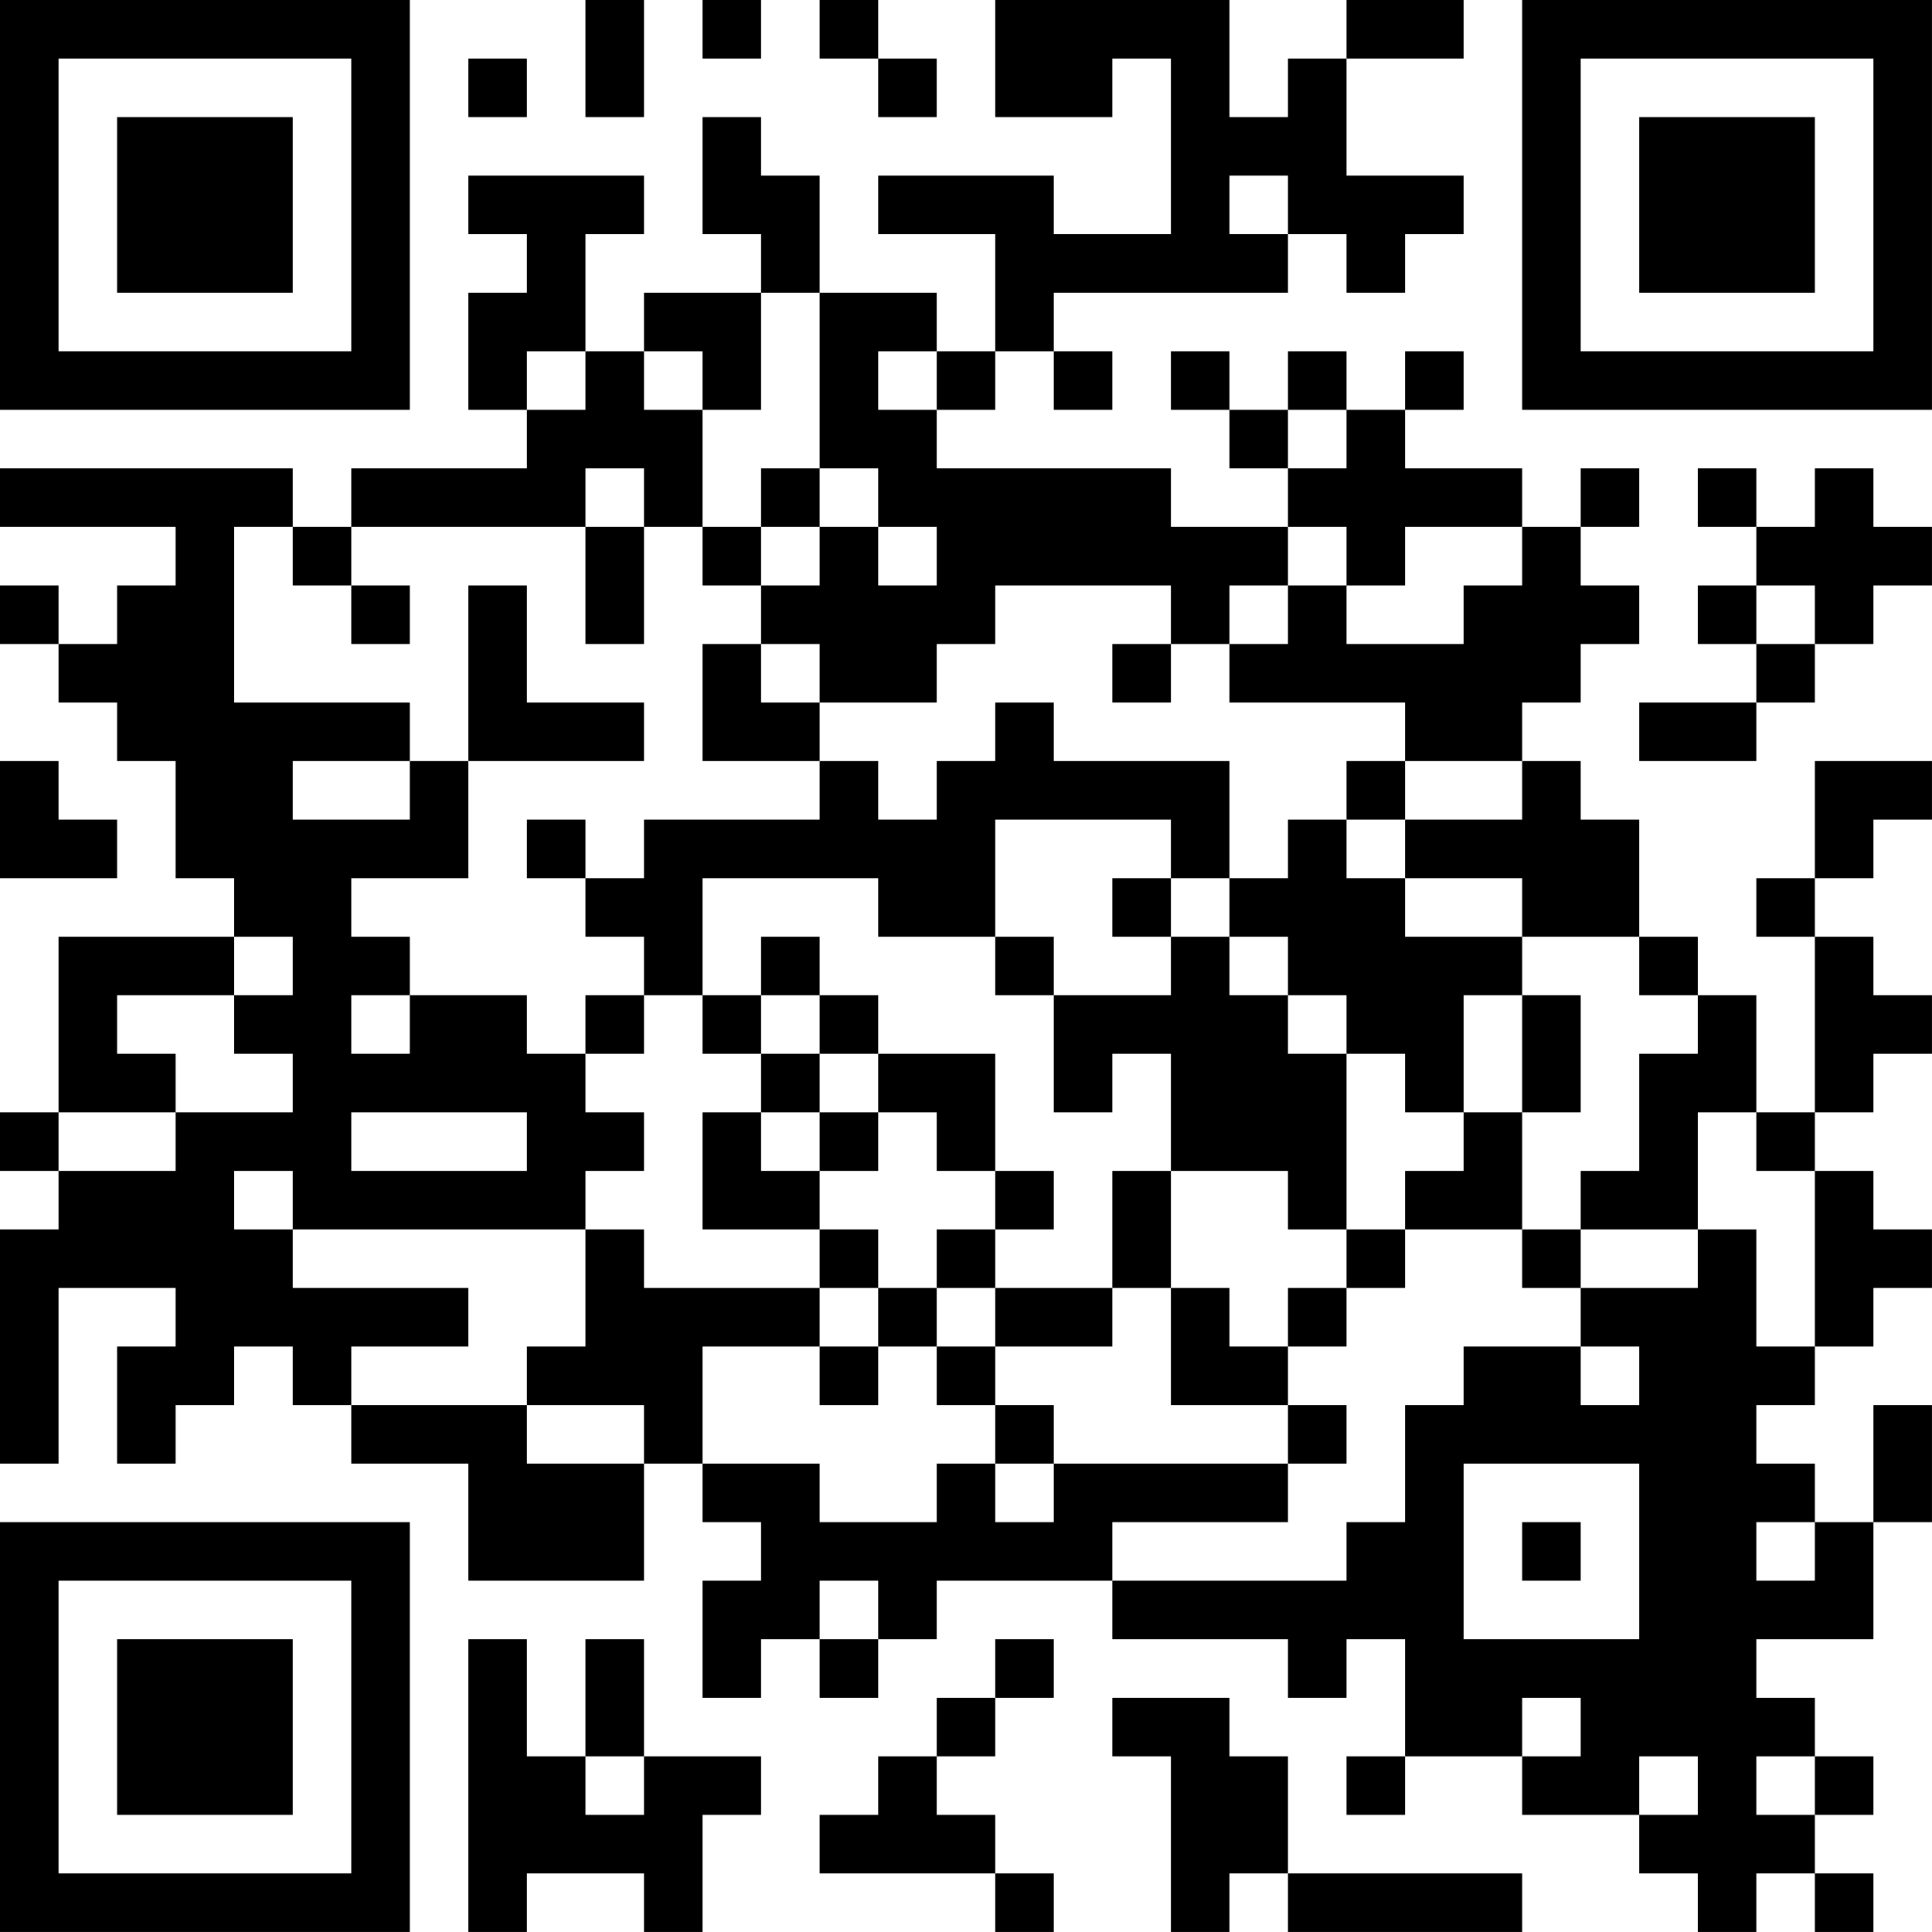 <?xml version="1.0" encoding="UTF-8"?>
<svg xmlns="http://www.w3.org/2000/svg" version="1.1" width="400" height="400" viewBox="0 0 400 400"><rect x="0" y="0" width="400" height="400" fill="#ffffff"/><g transform="scale(12.121)"><g transform="translate(0,0)"><path fill-rule="evenodd" d="M10 0L10 2L11 2L11 0ZM12 0L12 1L13 1L13 0ZM14 0L14 1L15 1L15 2L16 2L16 1L15 1L15 0ZM17 0L17 2L19 2L19 1L20 1L20 4L18 4L18 3L15 3L15 4L17 4L17 6L16 6L16 5L14 5L14 3L13 3L13 2L12 2L12 4L13 4L13 5L11 5L11 6L10 6L10 4L11 4L11 3L8 3L8 4L9 4L9 5L8 5L8 7L9 7L9 8L6 8L6 9L5 9L5 8L0 8L0 9L3 9L3 10L2 10L2 11L1 11L1 10L0 10L0 11L1 11L1 12L2 12L2 13L3 13L3 15L4 15L4 16L1 16L1 19L0 19L0 20L1 20L1 21L0 21L0 25L1 25L1 22L3 22L3 23L2 23L2 25L3 25L3 24L4 24L4 23L5 23L5 24L6 24L6 25L8 25L8 27L11 27L11 25L12 25L12 26L13 26L13 27L12 27L12 29L13 29L13 28L14 28L14 29L15 29L15 28L16 28L16 27L19 27L19 28L22 28L22 29L23 29L23 28L24 28L24 30L23 30L23 31L24 31L24 30L26 30L26 31L28 31L28 32L29 32L29 33L30 33L30 32L31 32L31 33L32 33L32 32L31 32L31 31L32 31L32 30L31 30L31 29L30 29L30 28L32 28L32 26L33 26L33 24L32 24L32 26L31 26L31 25L30 25L30 24L31 24L31 23L32 23L32 22L33 22L33 21L32 21L32 20L31 20L31 19L32 19L32 18L33 18L33 17L32 17L32 16L31 16L31 15L32 15L32 14L33 14L33 13L31 13L31 15L30 15L30 16L31 16L31 19L30 19L30 17L29 17L29 16L28 16L28 14L27 14L27 13L26 13L26 12L27 12L27 11L28 11L28 10L27 10L27 9L28 9L28 8L27 8L27 9L26 9L26 8L24 8L24 7L25 7L25 6L24 6L24 7L23 7L23 6L22 6L22 7L21 7L21 6L20 6L20 7L21 7L21 8L22 8L22 9L20 9L20 8L16 8L16 7L17 7L17 6L18 6L18 7L19 7L19 6L18 6L18 5L22 5L22 4L23 4L23 5L24 5L24 4L25 4L25 3L23 3L23 1L25 1L25 0L23 0L23 1L22 1L22 2L21 2L21 0ZM8 1L8 2L9 2L9 1ZM21 3L21 4L22 4L22 3ZM13 5L13 7L12 7L12 6L11 6L11 7L12 7L12 9L11 9L11 8L10 8L10 9L6 9L6 10L5 10L5 9L4 9L4 12L7 12L7 13L5 13L5 14L7 14L7 13L8 13L8 15L6 15L6 16L7 16L7 17L6 17L6 18L7 18L7 17L9 17L9 18L10 18L10 19L11 19L11 20L10 20L10 21L5 21L5 20L4 20L4 21L5 21L5 22L8 22L8 23L6 23L6 24L9 24L9 25L11 25L11 24L9 24L9 23L10 23L10 21L11 21L11 22L14 22L14 23L12 23L12 25L14 25L14 26L16 26L16 25L17 25L17 26L18 26L18 25L22 25L22 26L19 26L19 27L23 27L23 26L24 26L24 24L25 24L25 23L27 23L27 24L28 24L28 23L27 23L27 22L29 22L29 21L30 21L30 23L31 23L31 20L30 20L30 19L29 19L29 21L27 21L27 20L28 20L28 18L29 18L29 17L28 17L28 16L26 16L26 15L24 15L24 14L26 14L26 13L24 13L24 12L21 12L21 11L22 11L22 10L23 10L23 11L25 11L25 10L26 10L26 9L24 9L24 10L23 10L23 9L22 9L22 10L21 10L21 11L20 11L20 10L17 10L17 11L16 11L16 12L14 12L14 11L13 11L13 10L14 10L14 9L15 9L15 10L16 10L16 9L15 9L15 8L14 8L14 5ZM9 6L9 7L10 7L10 6ZM15 6L15 7L16 7L16 6ZM22 7L22 8L23 8L23 7ZM13 8L13 9L12 9L12 10L13 10L13 9L14 9L14 8ZM29 8L29 9L30 9L30 10L29 10L29 11L30 11L30 12L28 12L28 13L30 13L30 12L31 12L31 11L32 11L32 10L33 10L33 9L32 9L32 8L31 8L31 9L30 9L30 8ZM10 9L10 11L11 11L11 9ZM6 10L6 11L7 11L7 10ZM8 10L8 13L11 13L11 12L9 12L9 10ZM30 10L30 11L31 11L31 10ZM12 11L12 13L14 13L14 14L11 14L11 15L10 15L10 14L9 14L9 15L10 15L10 16L11 16L11 17L10 17L10 18L11 18L11 17L12 17L12 18L13 18L13 19L12 19L12 21L14 21L14 22L15 22L15 23L14 23L14 24L15 24L15 23L16 23L16 24L17 24L17 25L18 25L18 24L17 24L17 23L19 23L19 22L20 22L20 24L22 24L22 25L23 25L23 24L22 24L22 23L23 23L23 22L24 22L24 21L26 21L26 22L27 22L27 21L26 21L26 19L27 19L27 17L26 17L26 16L24 16L24 15L23 15L23 14L24 14L24 13L23 13L23 14L22 14L22 15L21 15L21 13L18 13L18 12L17 12L17 13L16 13L16 14L15 14L15 13L14 13L14 12L13 12L13 11ZM19 11L19 12L20 12L20 11ZM0 13L0 15L2 15L2 14L1 14L1 13ZM17 14L17 16L15 16L15 15L12 15L12 17L13 17L13 18L14 18L14 19L13 19L13 20L14 20L14 21L15 21L15 22L16 22L16 23L17 23L17 22L19 22L19 20L20 20L20 22L21 22L21 23L22 23L22 22L23 22L23 21L24 21L24 20L25 20L25 19L26 19L26 17L25 17L25 19L24 19L24 18L23 18L23 17L22 17L22 16L21 16L21 15L20 15L20 14ZM19 15L19 16L20 16L20 17L18 17L18 16L17 16L17 17L18 17L18 19L19 19L19 18L20 18L20 20L22 20L22 21L23 21L23 18L22 18L22 17L21 17L21 16L20 16L20 15ZM4 16L4 17L2 17L2 18L3 18L3 19L1 19L1 20L3 20L3 19L5 19L5 18L4 18L4 17L5 17L5 16ZM13 16L13 17L14 17L14 18L15 18L15 19L14 19L14 20L15 20L15 19L16 19L16 20L17 20L17 21L16 21L16 22L17 22L17 21L18 21L18 20L17 20L17 18L15 18L15 17L14 17L14 16ZM6 19L6 20L9 20L9 19ZM25 25L25 28L28 28L28 25ZM26 26L26 27L27 27L27 26ZM30 26L30 27L31 27L31 26ZM14 27L14 28L15 28L15 27ZM8 28L8 33L9 33L9 32L11 32L11 33L12 33L12 31L13 31L13 30L11 30L11 28L10 28L10 30L9 30L9 28ZM17 28L17 29L16 29L16 30L15 30L15 31L14 31L14 32L17 32L17 33L18 33L18 32L17 32L17 31L16 31L16 30L17 30L17 29L18 29L18 28ZM19 29L19 30L20 30L20 33L21 33L21 32L22 32L22 33L26 33L26 32L22 32L22 30L21 30L21 29ZM26 29L26 30L27 30L27 29ZM10 30L10 31L11 31L11 30ZM28 30L28 31L29 31L29 30ZM30 30L30 31L31 31L31 30ZM0 0L0 7L7 7L7 0ZM1 1L1 6L6 6L6 1ZM2 2L2 5L5 5L5 2ZM26 0L26 7L33 7L33 0ZM27 1L27 6L32 6L32 1ZM28 2L28 5L31 5L31 2ZM0 26L0 33L7 33L7 26ZM1 27L1 32L6 32L6 27ZM2 28L2 31L5 31L5 28Z" fill="#000000"/></g></g></svg>
